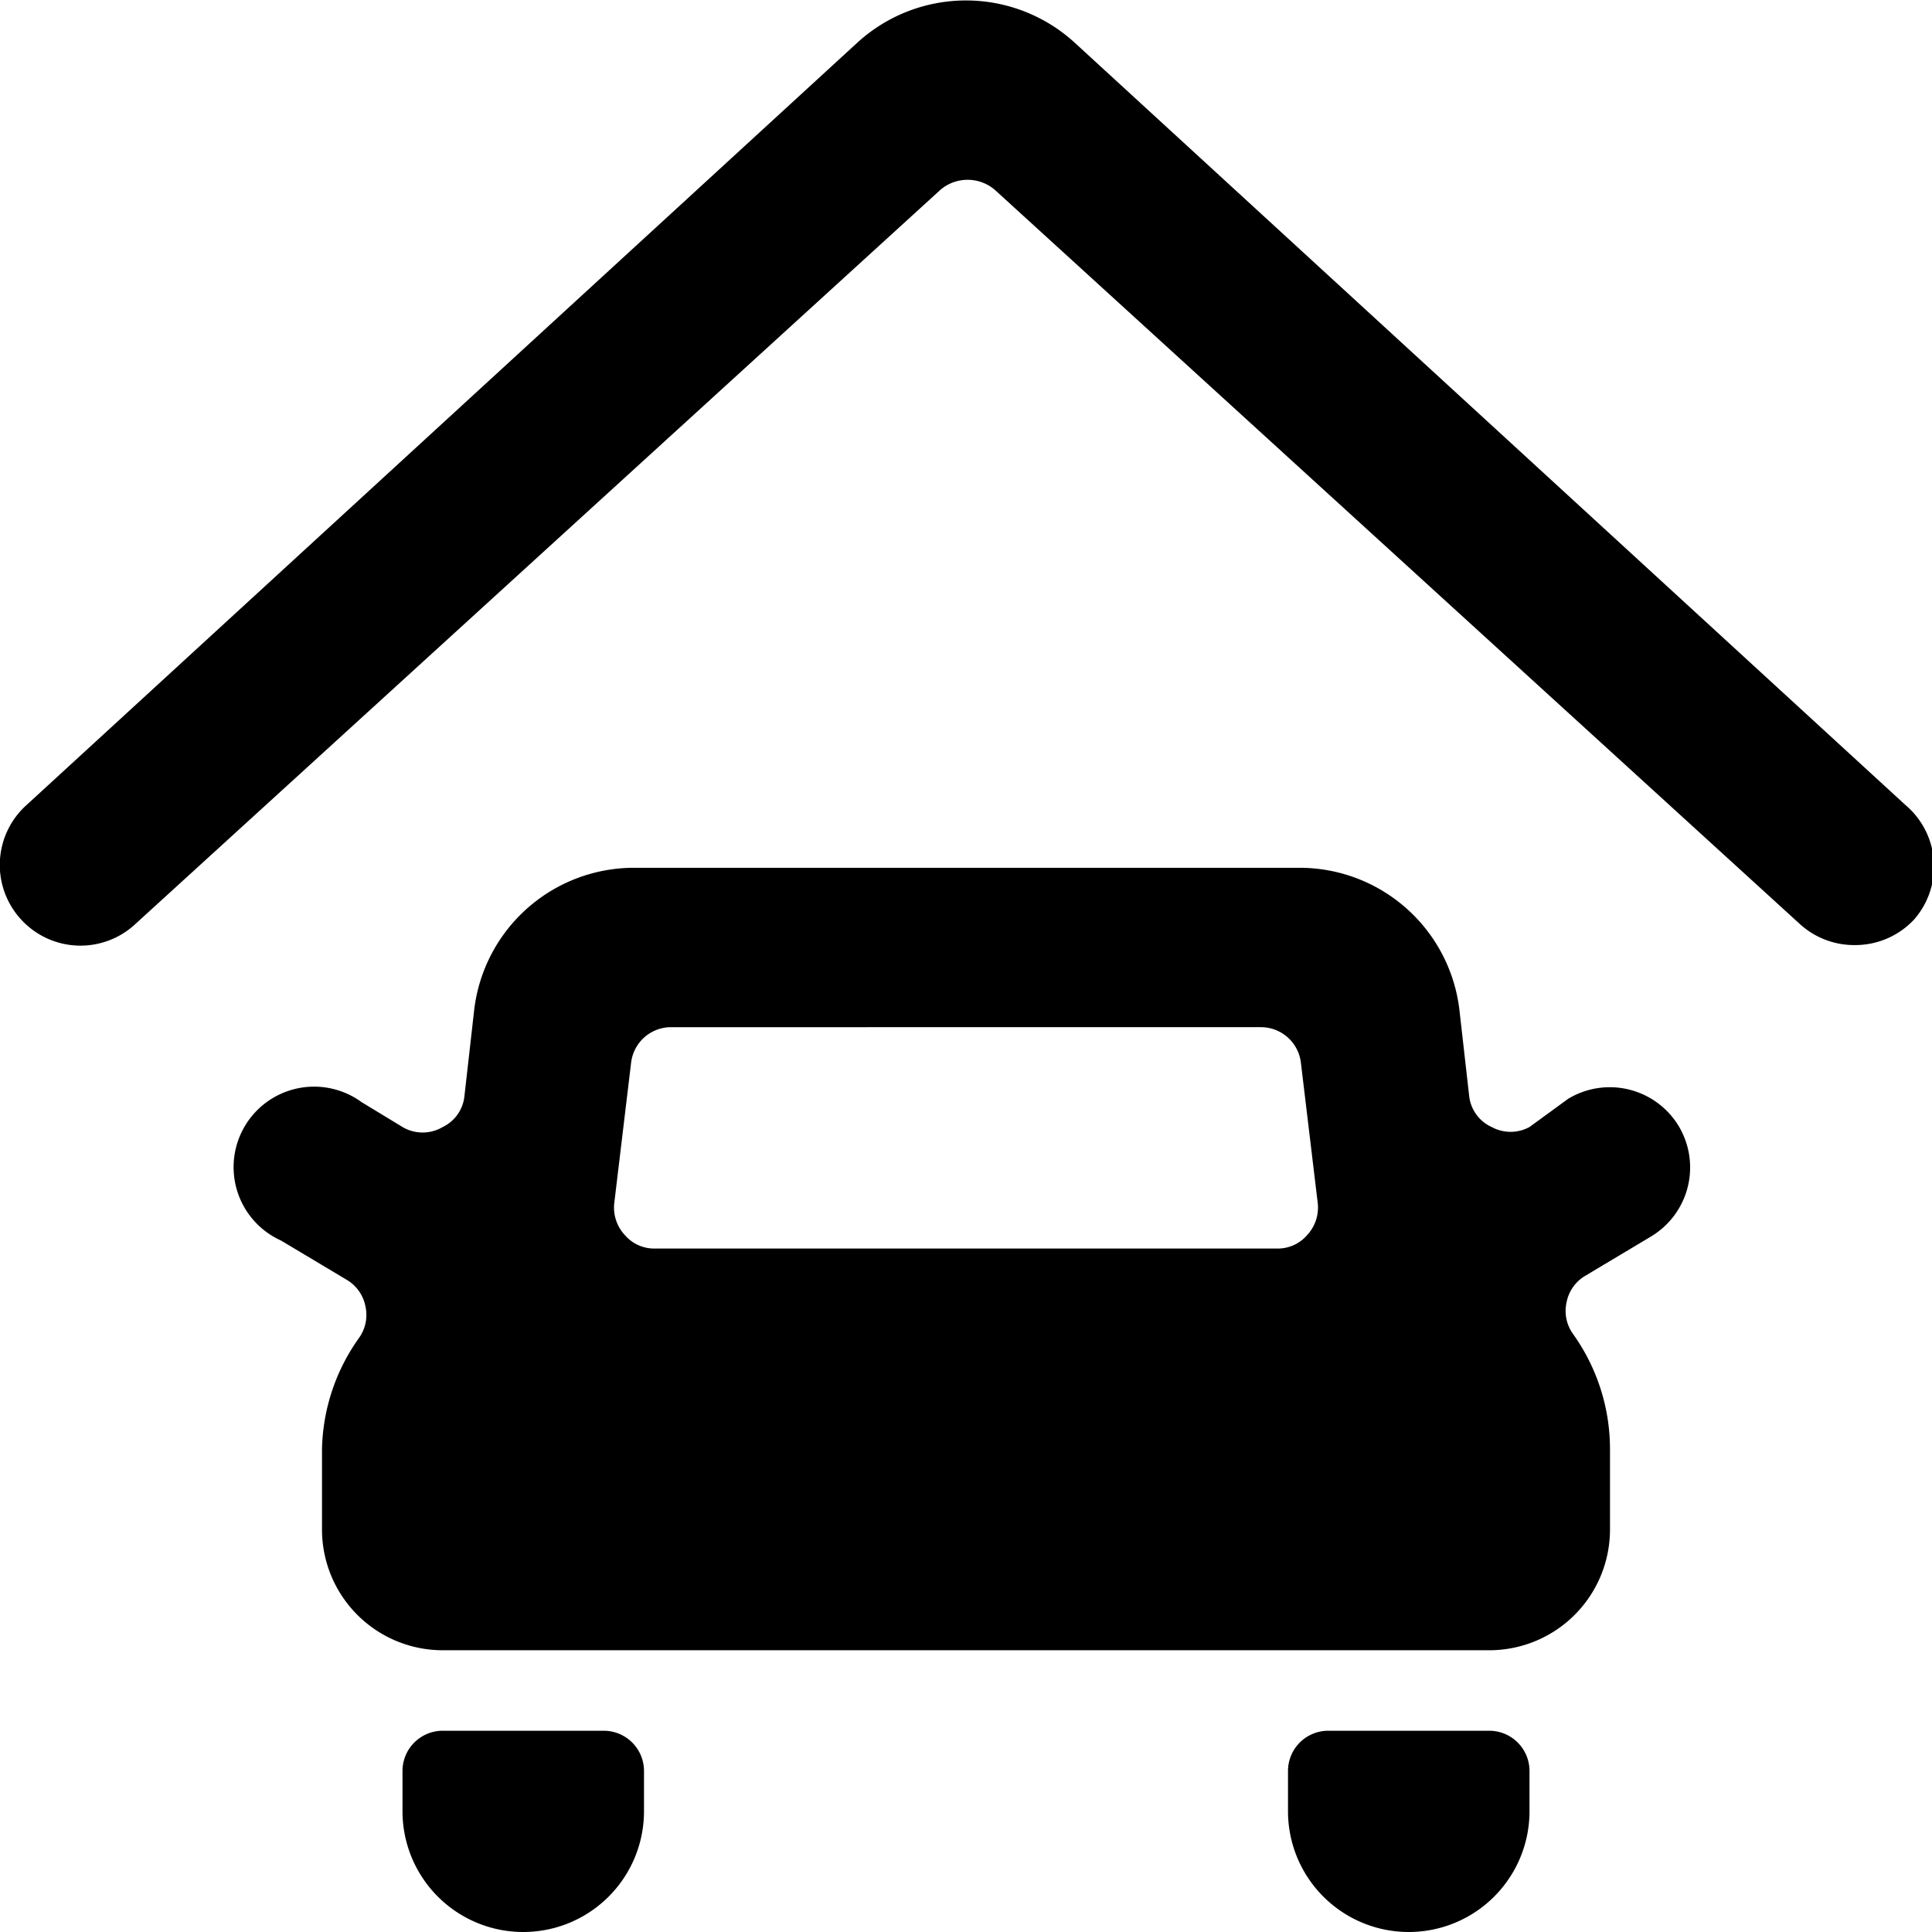 <svg xmlns="http://www.w3.org/2000/svg" viewBox="0 0 24 24"><g><path d="M23.67 10 13.35 0.53a2 2 0 0 0 -2.7 0L0.33 10a1 1 0 0 0 -0.07 1.42 1 1 0 0 0 1.42 0.06l10 -9.12a0.52 0.52 0 0 1 0.68 0l10 9.12a1 1 0 0 0 0.68 0.26 1 1 0 0 0 0.74 -0.32 1 1 0 0 0 -0.11 -1.42Z" fill="#000000" stroke-width="1"></path><path d="M20.86 14a1 1 0 0 0 -1.38 -0.35L19 14a0.49 0.49 0 0 1 -0.47 0 0.48 0.48 0 0 1 -0.28 -0.39l-0.12 -1.06a2 2 0 0 0 -2 -1.77H7.89a2 2 0 0 0 -2 1.77l-0.12 1.06a0.48 0.48 0 0 1 -0.27 0.39 0.49 0.49 0 0 1 -0.5 0l-0.51 -0.31a1 1 0 1 0 -1 1.72l0.82 0.49a0.49 0.49 0 0 1 0.23 0.33 0.49 0.49 0 0 1 -0.08 0.39A2.46 2.46 0 0 0 4 18v1a1.5 1.5 0 0 0 1.5 1.5h13A1.5 1.5 0 0 0 20 19v-1a2.46 2.46 0 0 0 -0.46 -1.43 0.49 0.49 0 0 1 -0.08 -0.39 0.49 0.49 0 0 1 0.23 -0.33l0.82 -0.49a1 1 0 0 0 0.35 -1.36Zm-5.19 -1.24a0.5 0.5 0 0 1 0.49 0.44l0.21 1.75a0.5 0.5 0 0 1 -0.13 0.39 0.48 0.48 0 0 1 -0.37 0.17H8.13a0.48 0.48 0 0 1 -0.37 -0.17 0.5 0.5 0 0 1 -0.13 -0.39l0.21 -1.75a0.5 0.5 0 0 1 0.49 -0.44Z" fill="#000000" stroke-width="1"></path><path d="M7.5 21.5h-2a0.5 0.5 0 0 0 -0.5 0.5v0.5a1.5 1.5 0 0 0 3 0V22a0.5 0.5 0 0 0 -0.5 -0.5Z" fill="#000000" stroke-width="1"></path><path d="M18.5 21.5h-2a0.5 0.5 0 0 0 -0.5 0.5v0.5a1.5 1.5 0 0 0 3 0V22a0.5 0.5 0 0 0 -0.5 -0.5Z" fill="#000000" stroke-width="1"></path></g></svg>
